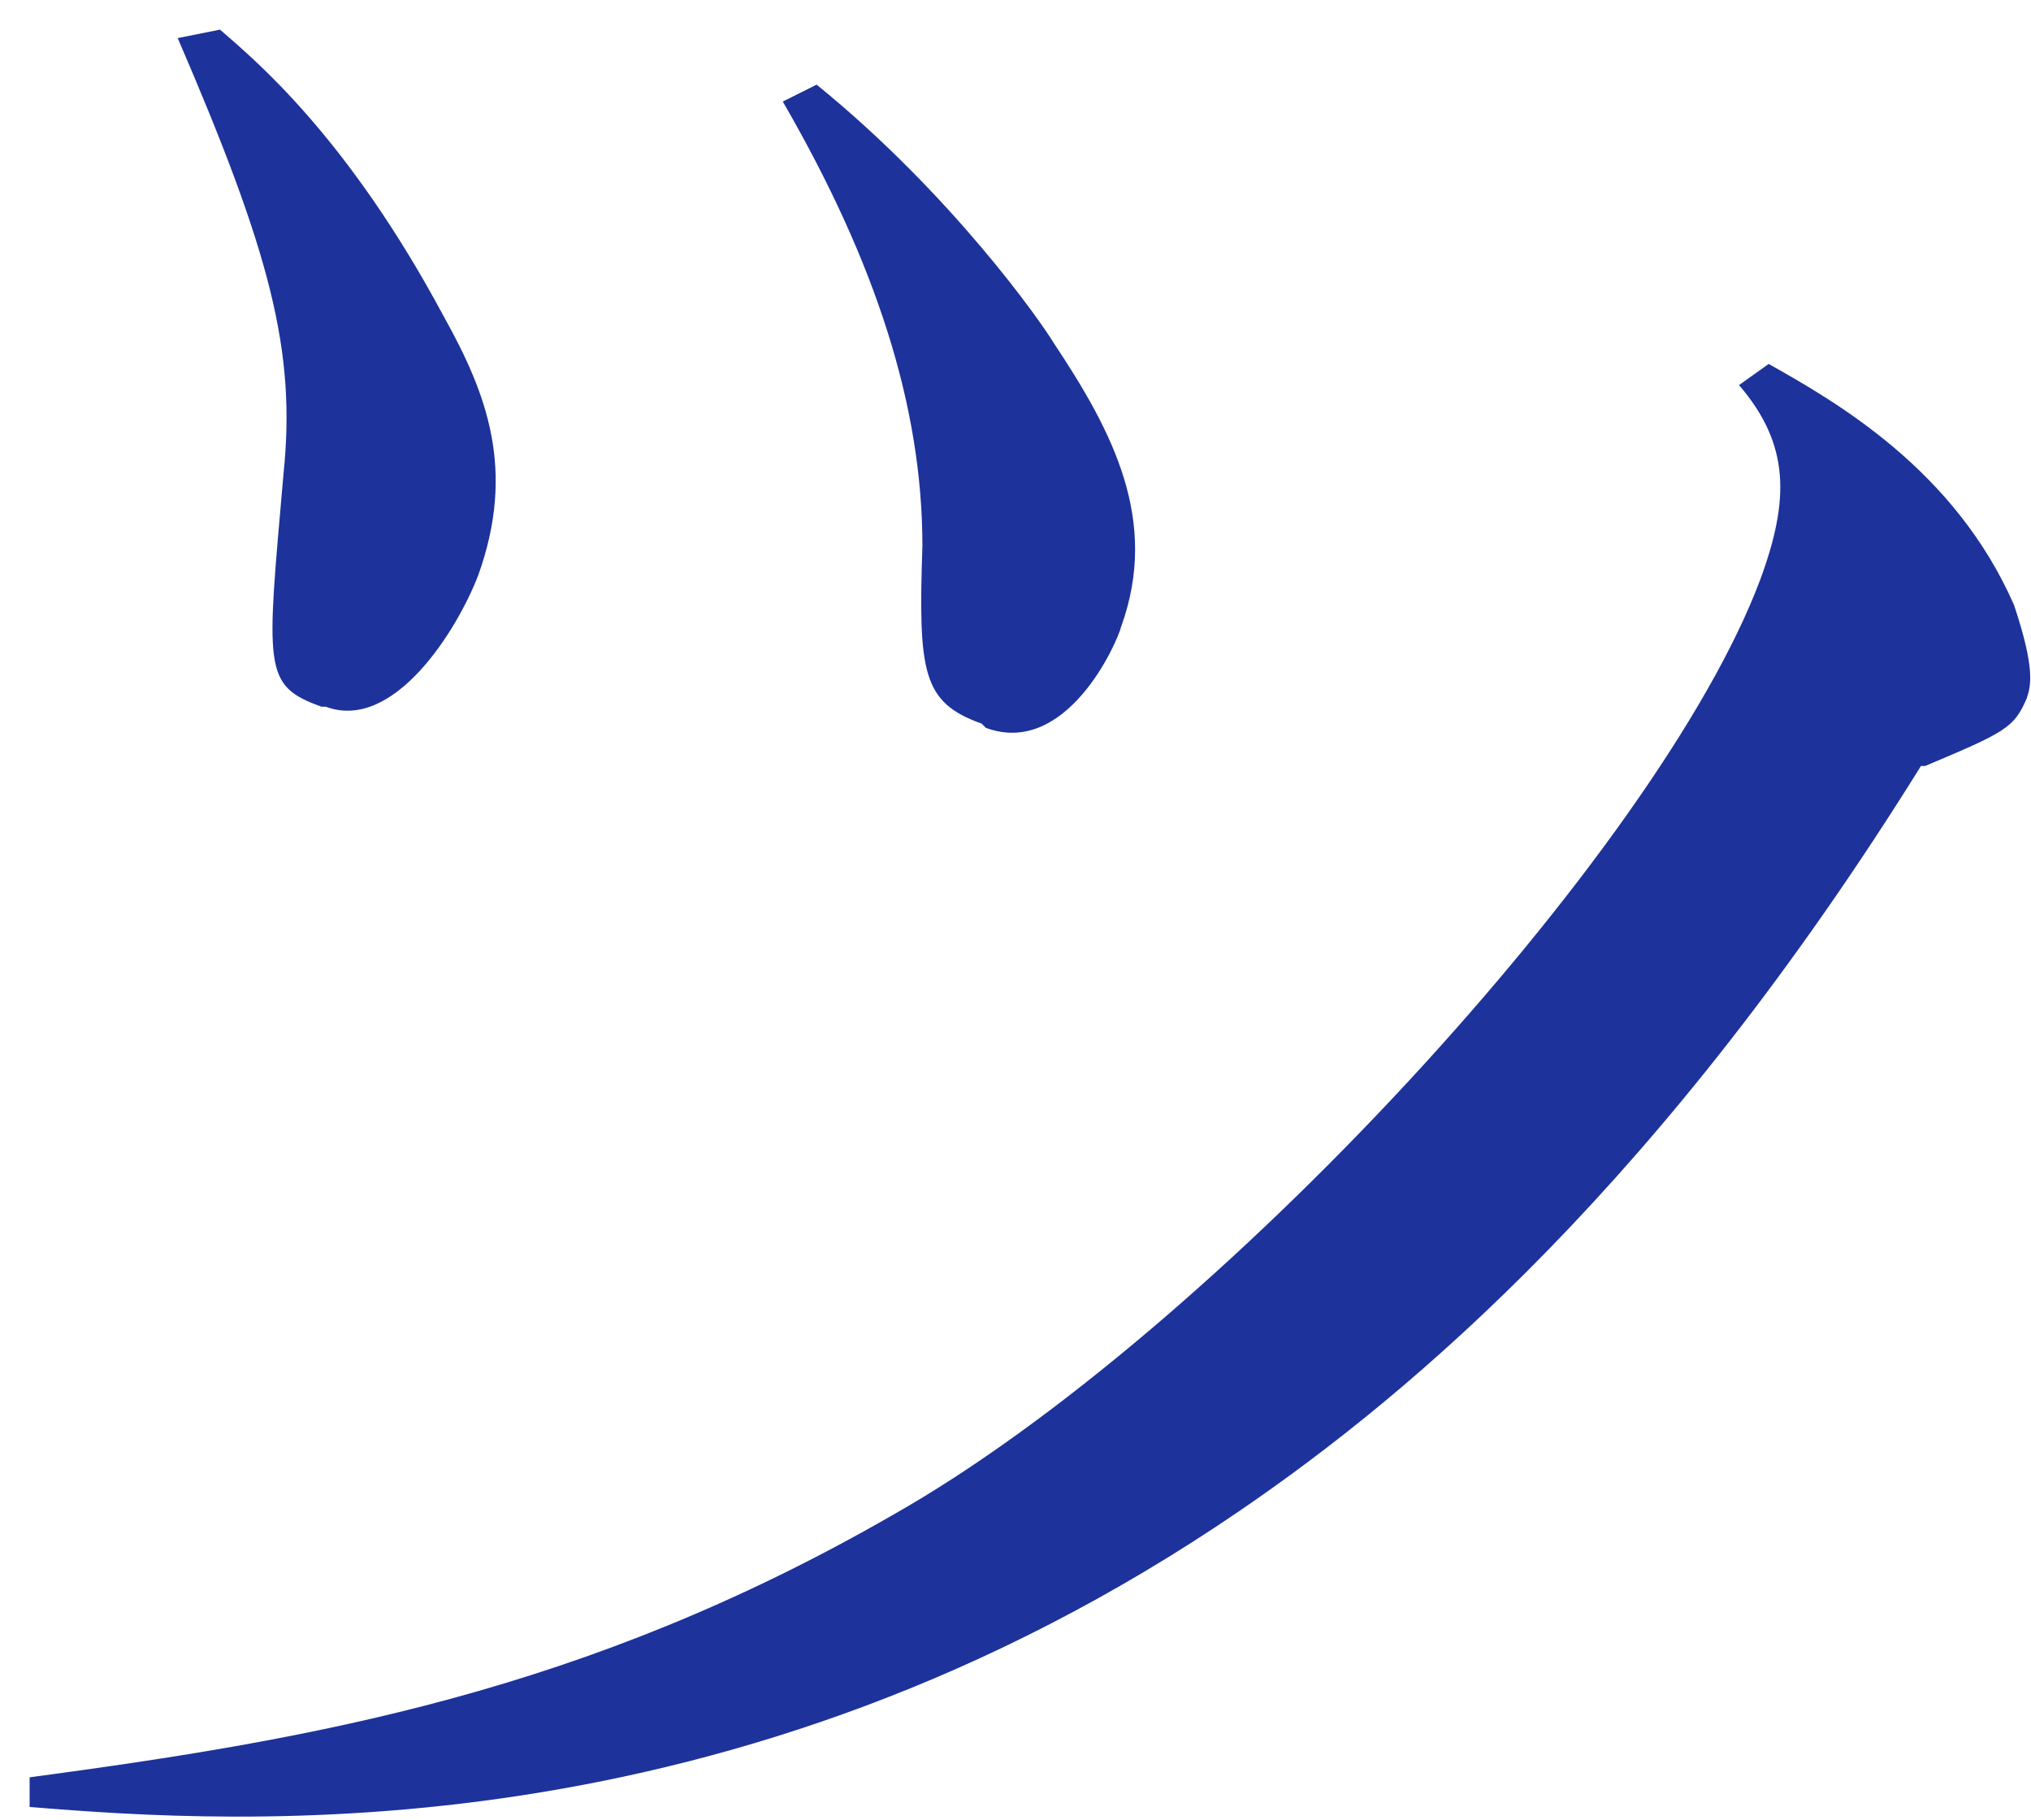 <?xml version="1.0" encoding="UTF-8"?>
<svg id="_レイヤー_1" data-name="レイヤー_1" xmlns="http://www.w3.org/2000/svg" version="1.1" viewBox="0 0 48 43">
  <!-- Generator: Adobe Illustrator 29.3.1, SVG Export Plug-In . SVG Version: 2.1.0 Build 151)  -->
  <defs>
    <style>
      .st0 {
        fill: #1d329b;
      }
    </style>
  </defs>
  <path class="st0" d="M7.6,16.7c-1.4-.5-1.3-.9-.9-5.5.3-2.9-.3-5.2-2.5-10.3l1-.2c.8.7,3,2.5,5.3,6.8,1,1.8,1.7,3.6.8,6.1-.5,1.3-2,3.7-3.6,3.1h0ZM45.4,18.1c-6.1,9.8-12,14.8-16.1,17.6-12,8.2-23.7,7.4-28.6,7v-.7c6.7-.9,13.1-2,20.4-6.2,7.6-4.3,18.1-15.7,20.5-22.1.7-1.9.7-3.2-.5-4.6l.7-.5c1.6.9,4.4,2.5,5.8,5.7.5,1.5.4,1.9.3,2.2-.3.7-.5.8-2.4,1.6h0ZM23.2,17.1c-1.4-.5-1.5-1.2-1.4-4.2,0-3.3-1.1-6.7-3.3-10.5l.8-.4c3.2,2.6,5.3,5.6,5.6,6.1,1.4,2.1,2.5,4.2,1.6,6.7-.1.4-1.3,3.1-3.2,2.4h0Z"/>
</svg>